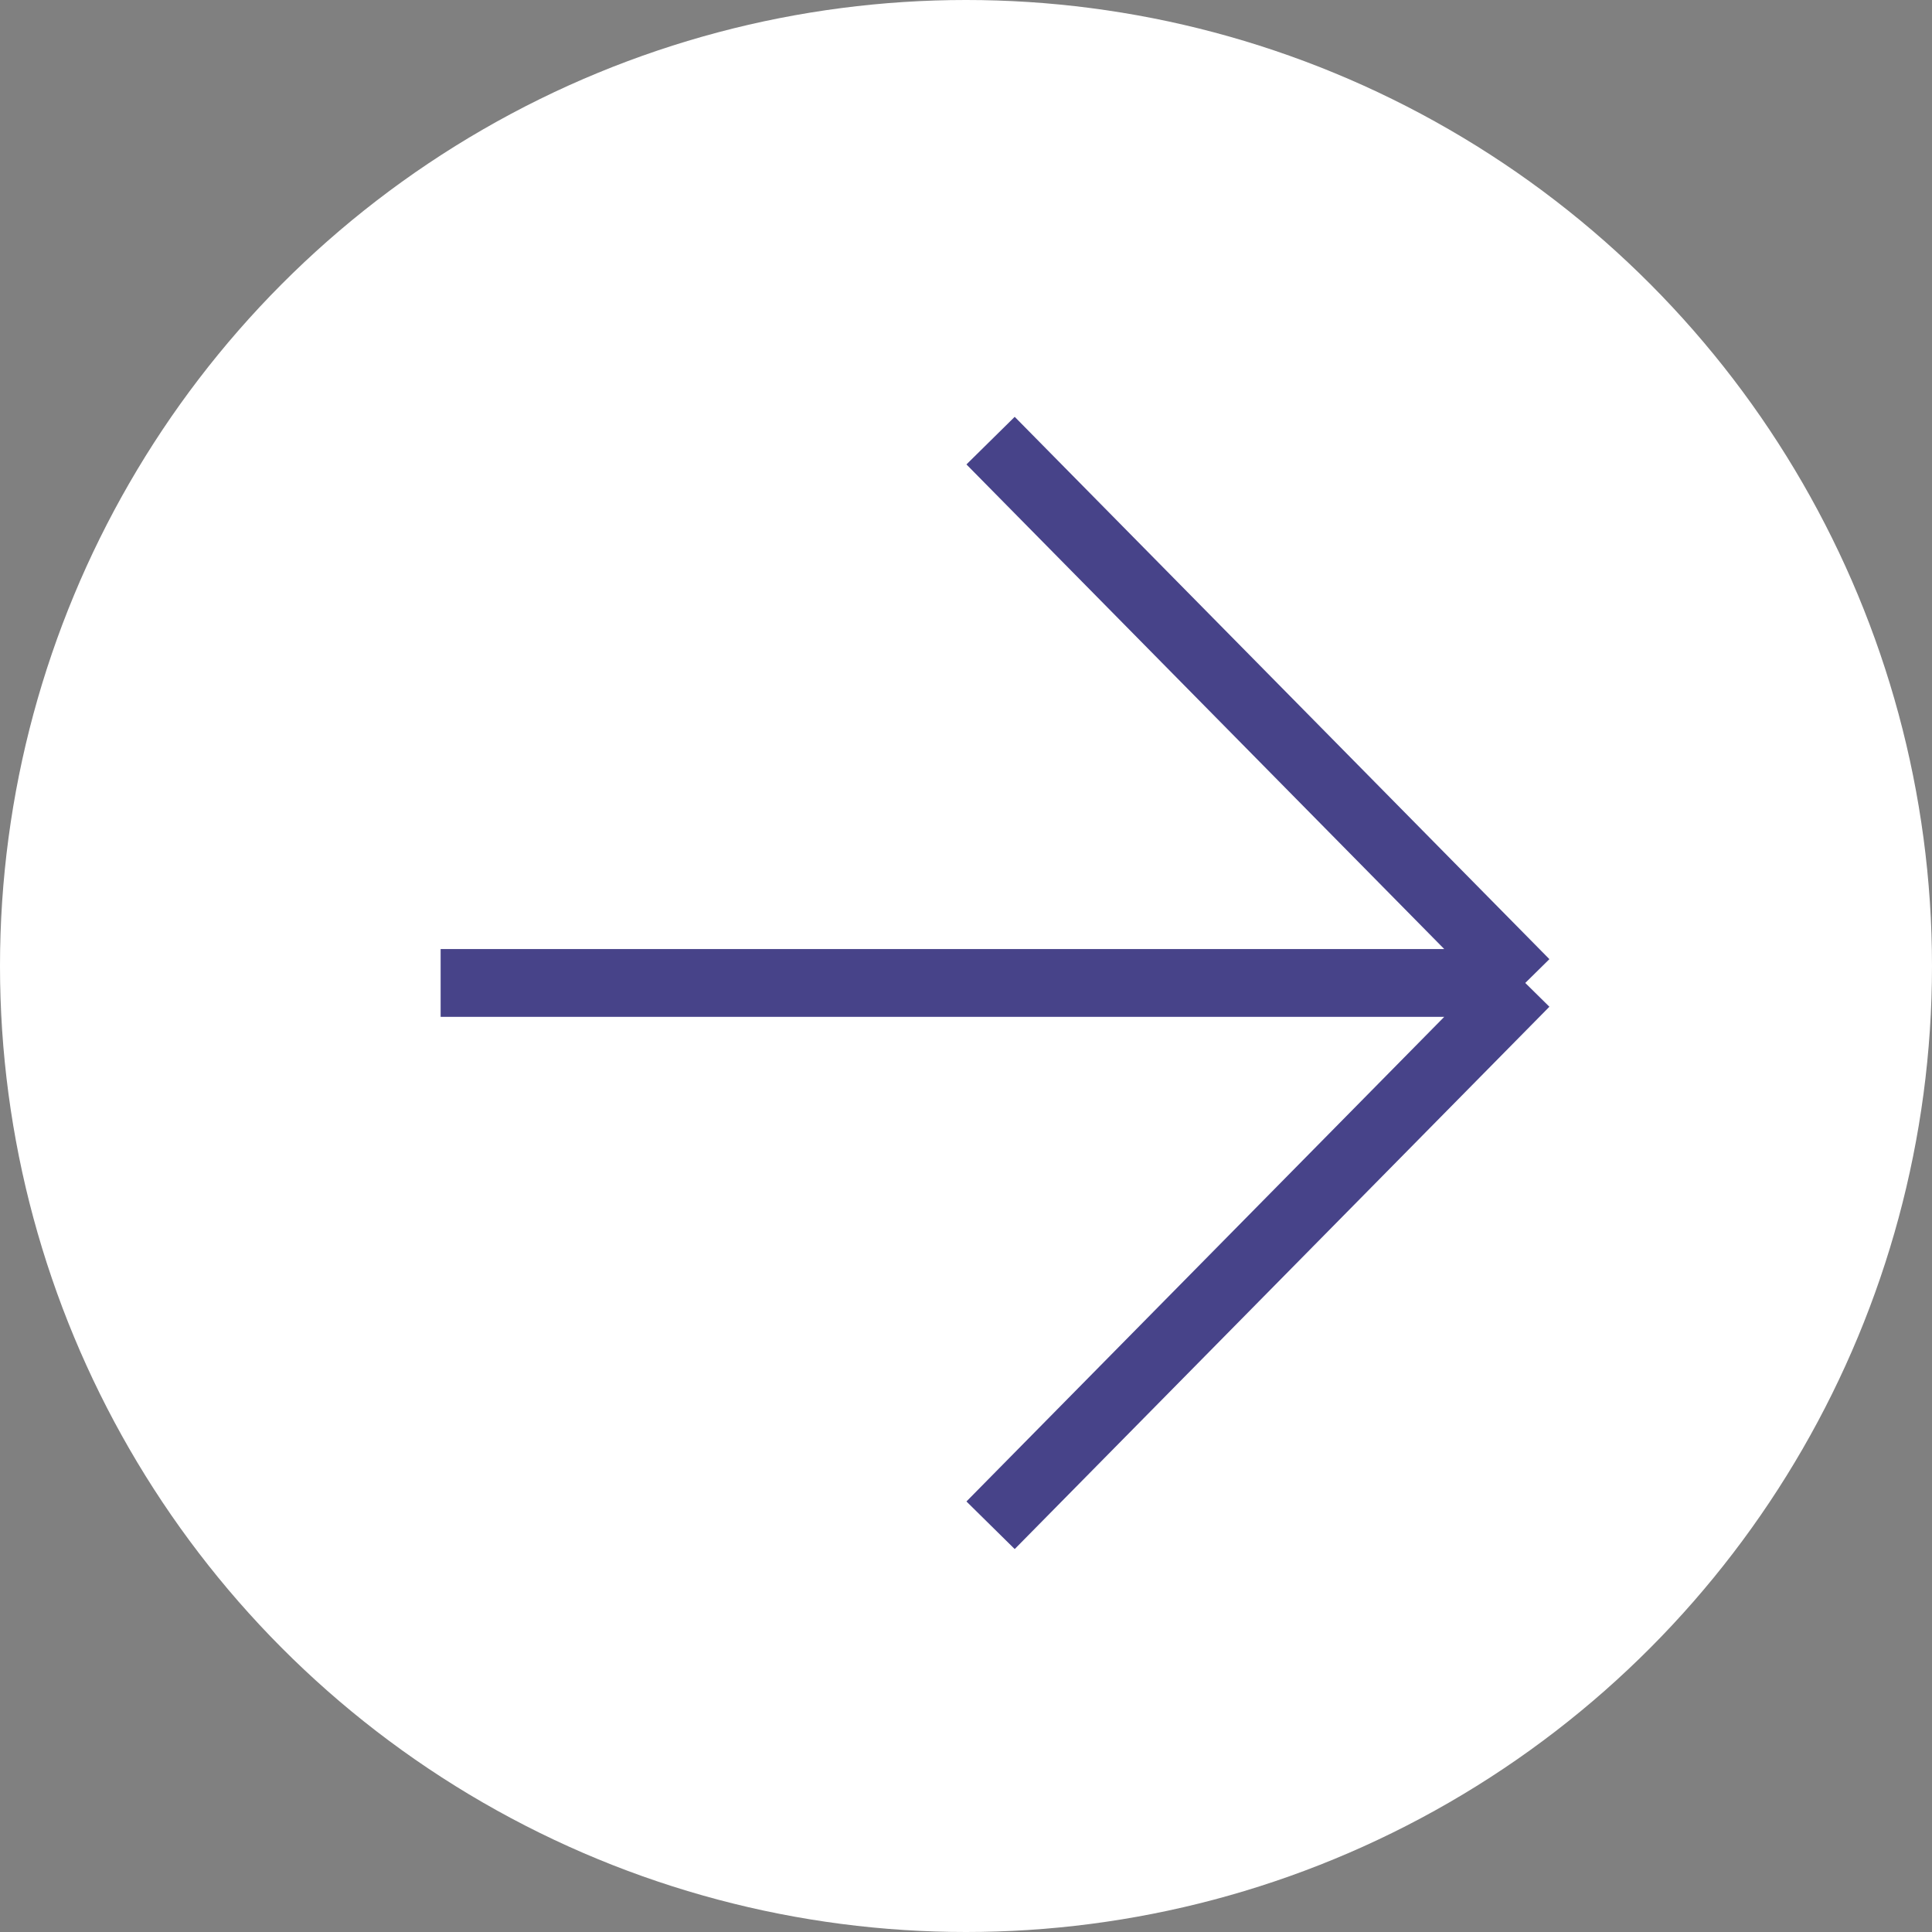 <?xml version="1.0" encoding="UTF-8"?> <svg xmlns="http://www.w3.org/2000/svg" width="57" height="57" viewBox="0 0 57 57" fill="none"><rect x="0" y="0" width="57" height="57" fill="#808080" stroke="none"/><circle cx="28.5" cy="28.5" r="28.5" fill="white"></circle><path d="M13 29H45M45 29L29.225 13M45 29L29.225 45" stroke="#474389" stroke-width="2" stroke-linejoin="round"></path></svg> 